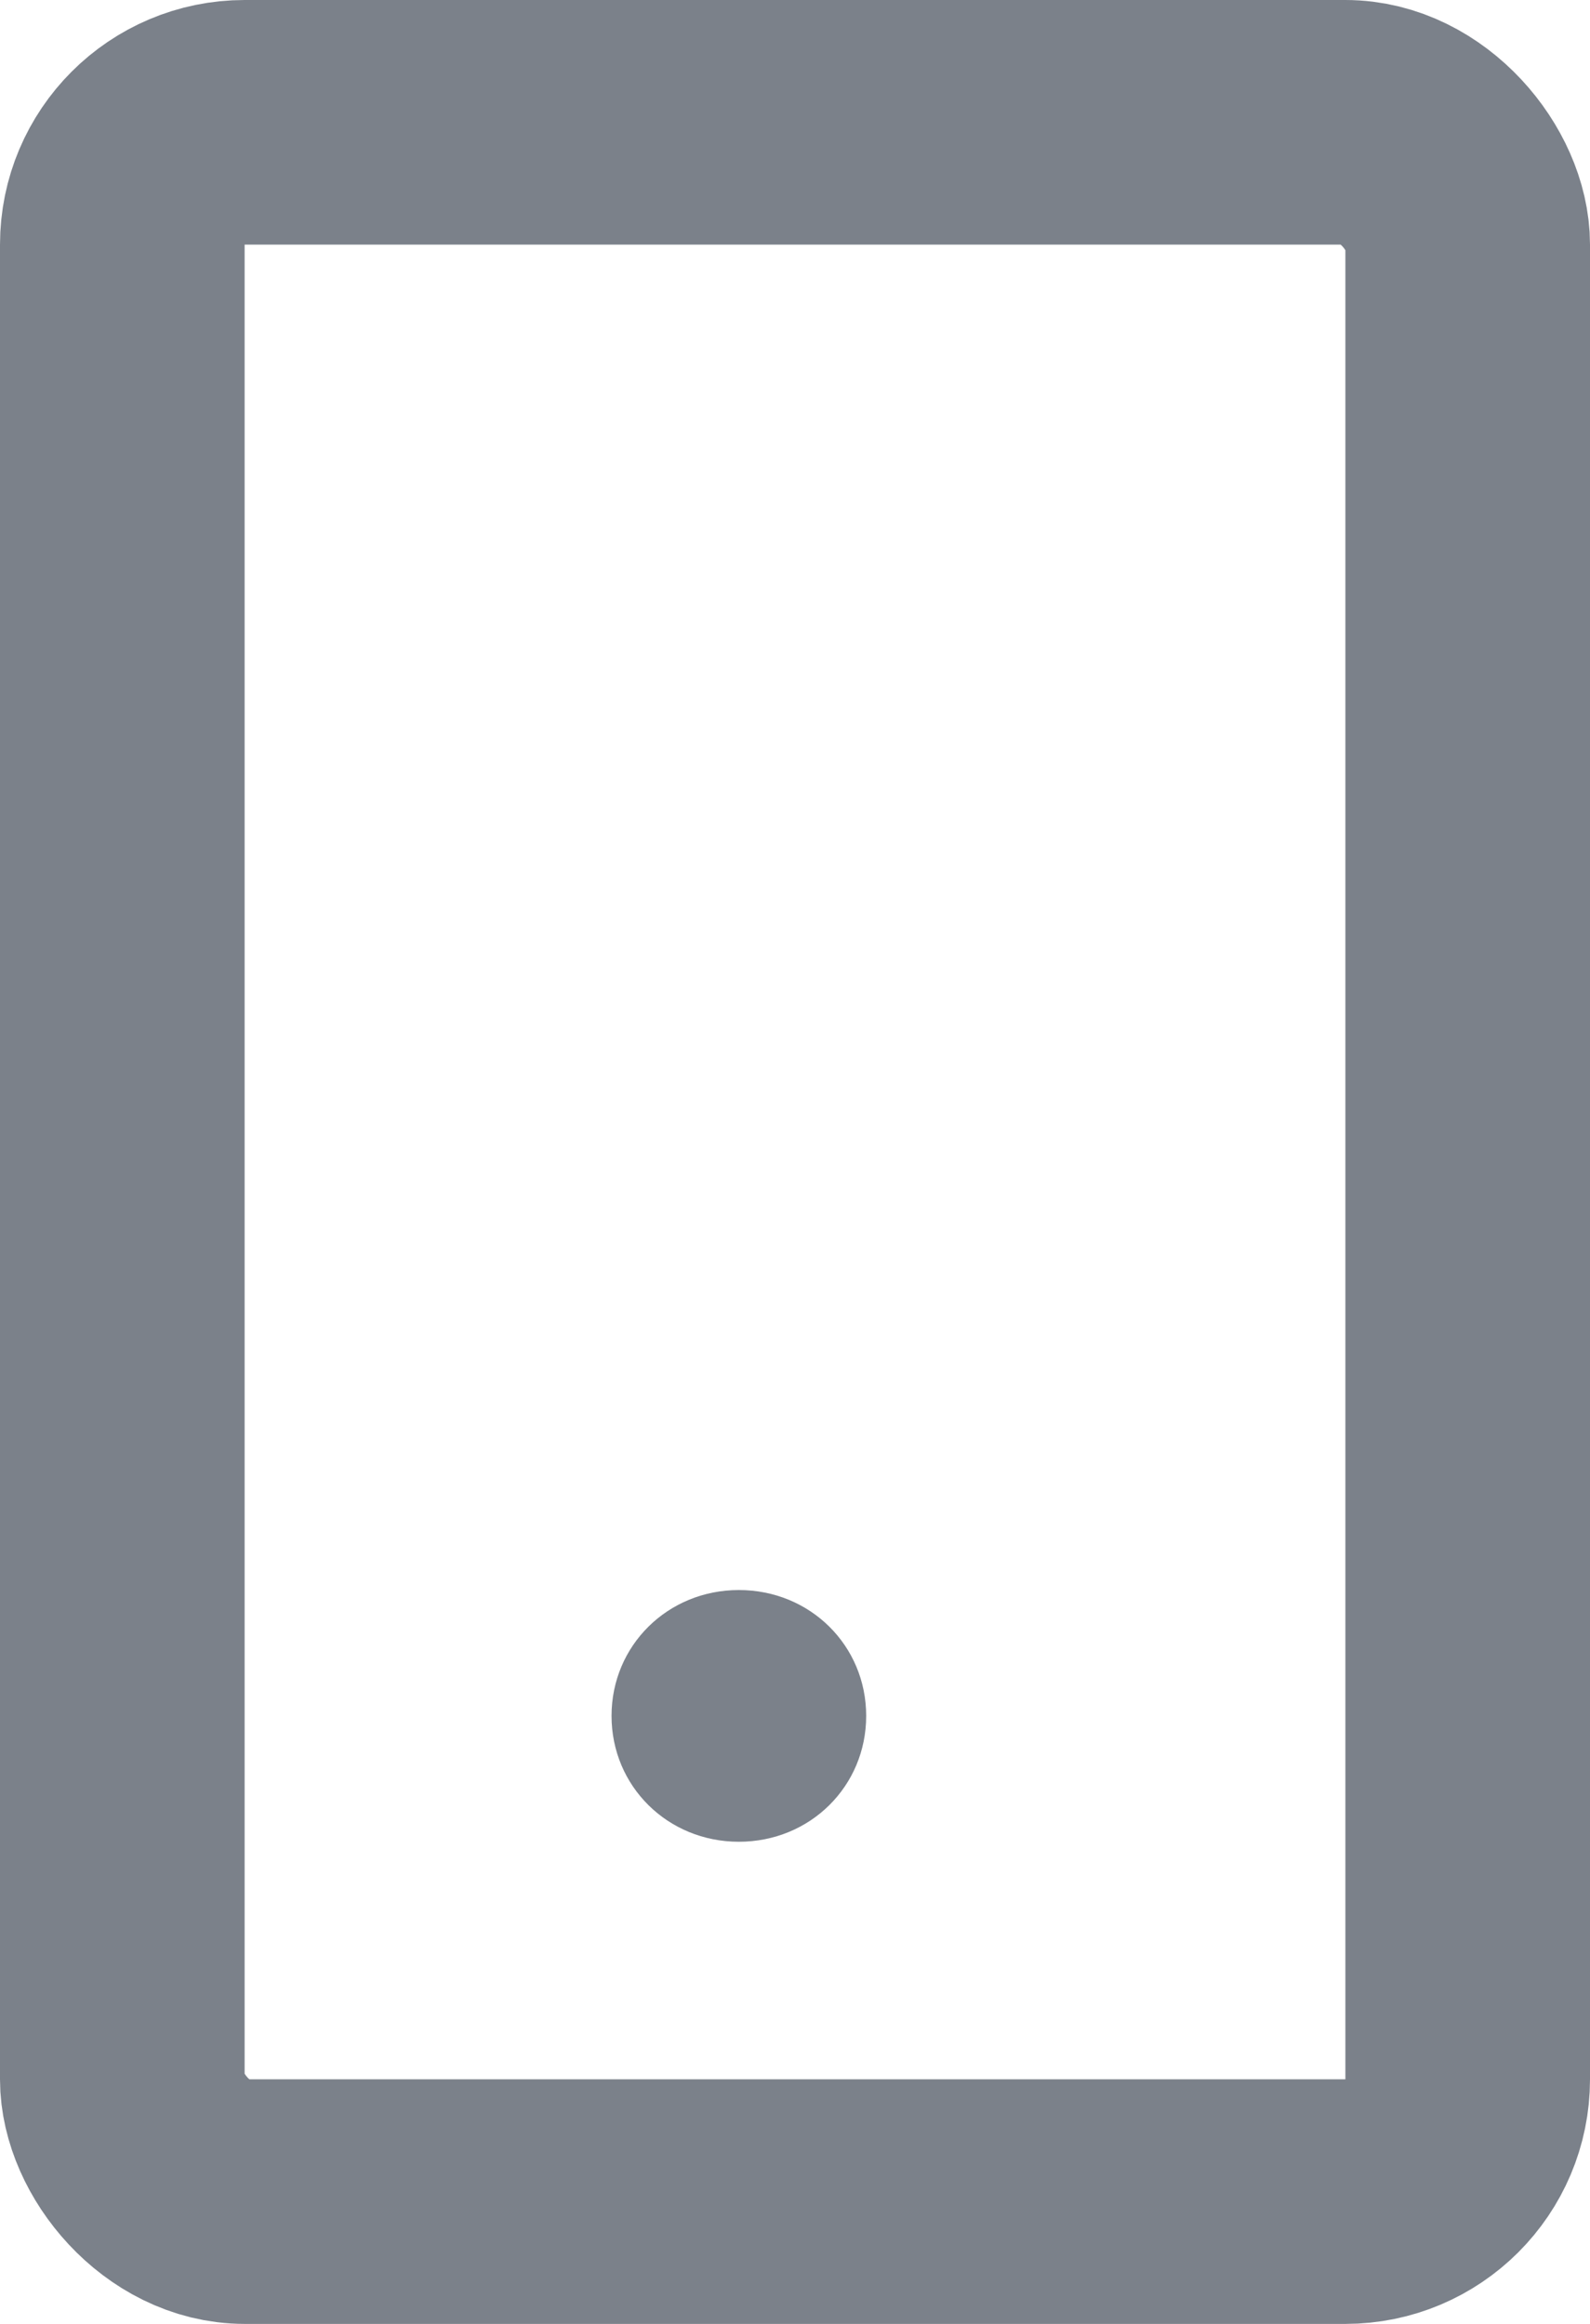 <svg width="13" height="19" viewBox="0 0 13 19" fill="none" xmlns="http://www.w3.org/2000/svg">
<rect x="1" y="1" width="11" height="17" rx="1" stroke="#7B818A" stroke-width="2"/>
<path d="M6.041 13C5.459 13 5 13.454 5 14.029C5 14.604 5.459 15.058 6.041 15.058C6.624 15.058 7.082 14.604 7.082 14.029C7.082 13.454 6.624 13 6.041 13Z" fill="#7B818A"/>
</svg>
